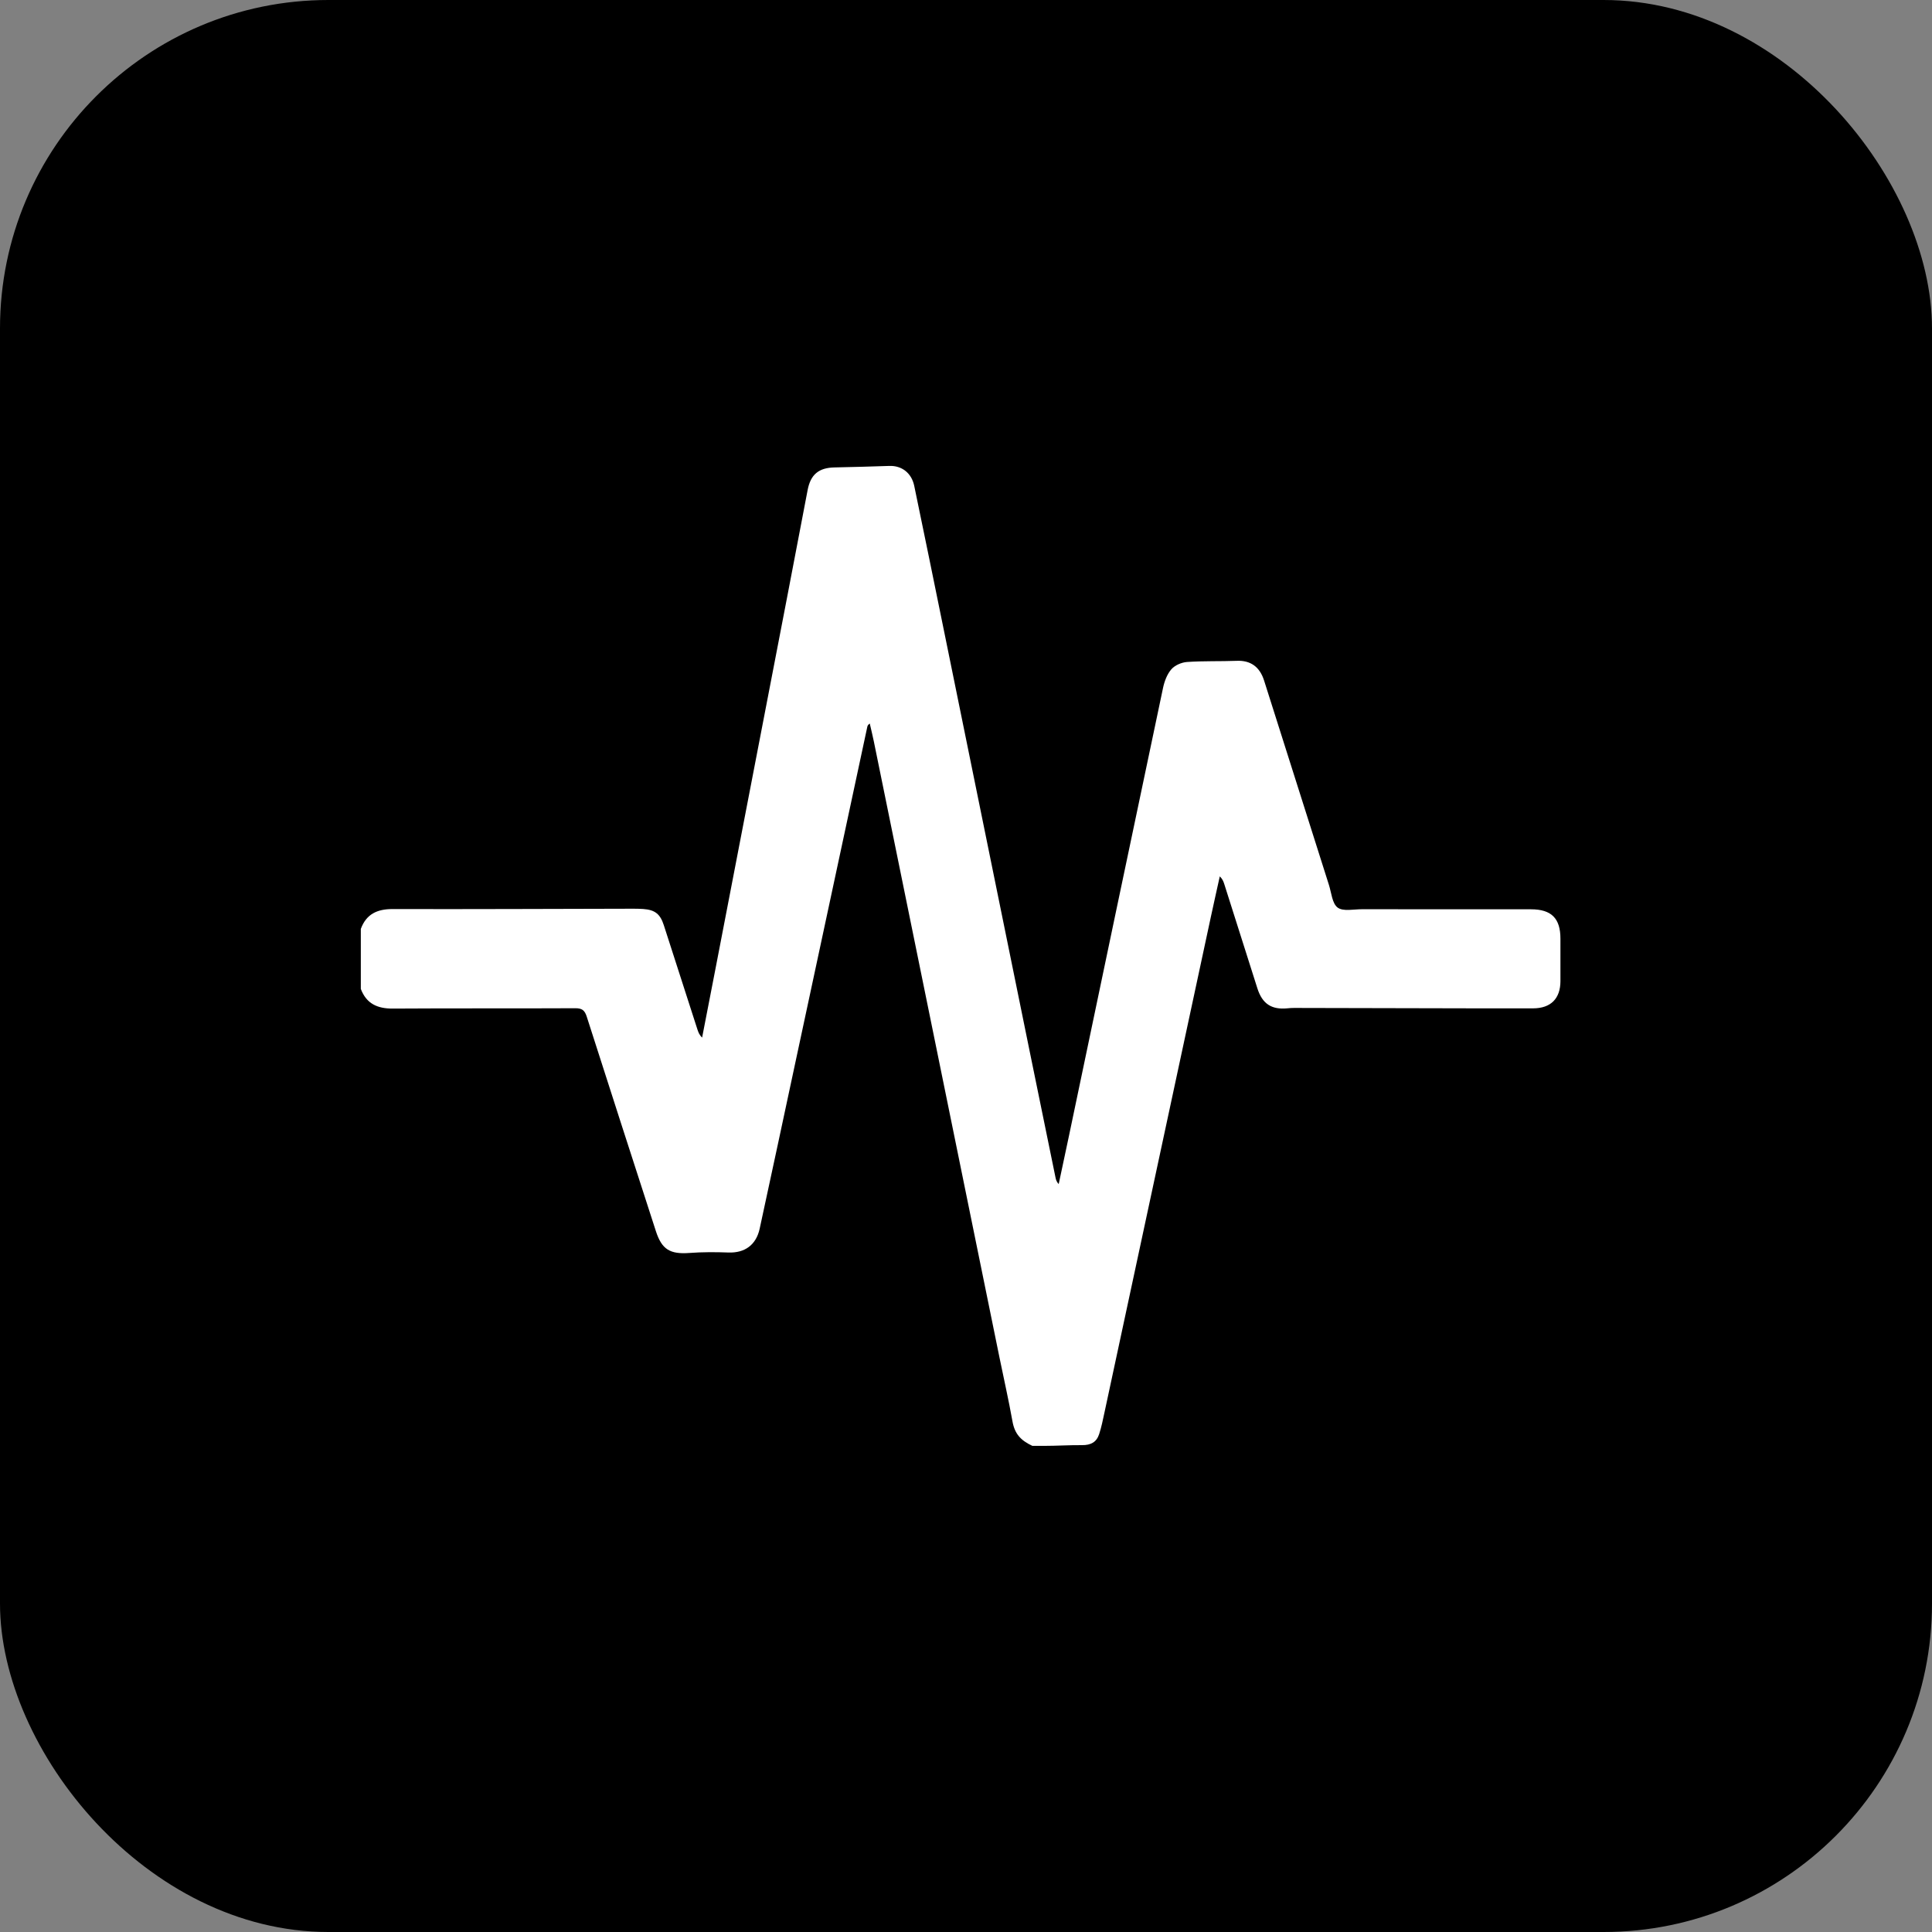 <svg height="100" viewBox="0 0 100 100" width="100" xmlns="http://www.w3.org/2000/svg"><rect x="0" y="0" width="100" height="100" fill="#808080" stroke="none"/><g fill="none" fill-rule="evenodd"><rect fill="#000" height="100" rx="17" width="100"/><path d="m80.768 50.779c-.001.906-.496 1.411-1.414 1.413-1.854.005-3.708-.002-5.562-.006-2.271-.004-4.541-.011-6.812-.015-.115-.001-.23.008-.344.019-.822.08-1.298-.232-1.553-1.03-.574-1.804-1.145-3.609-1.719-5.414-.042-.13-.093-.256-.228-.385-.155.705-.315 1.409-.466 2.115-1.834 8.544-3.667 17.088-5.502 25.632-.081.378-.157.759-.277 1.125-.135.41-.425.571-.884.567-.656-.006-1.312.038-1.967.038h-.604c-.616-.289-.917-.632-1.031-1.272-.199-1.115-.448-2.205-.675-3.317-2.167-10.63-4.334-21.252-6.502-31.882-.063-.308-.139-.61-.209-.917-.097.067-.117.121-.128.175-1.236 5.767-2.472 11.534-3.708 17.301-.619 2.891-1.234 5.783-1.862 8.671-.185.848-.777 1.262-1.611 1.233-.674-.025-1.352-.027-2.024.023-1.006.074-1.43-.179-1.737-1.128-1.195-3.7-2.395-7.398-3.578-11.101-.105-.329-.242-.44-.596-.438-3.147.016-6.295-.003-9.443.018-.796.005-1.366-.251-1.656-1.018 0-1.035 0-2.07 0-3.105.283-.768.845-1.03 1.644-1.028 4.139.01 8.279-.01 12.418-.018.187-0.0.374.001.56.015.601.044.874.257 1.06.834.583 1.802 1.161 3.605 1.743 5.407.046.143.104.284.24.416.236-1.217.474-2.433.709-3.65 1.228-6.369 2.456-12.738 3.684-19.107.359-1.86.715-3.721 1.068-5.581.153-.806.572-1.158 1.39-1.175.947-.019 1.895-.046 2.842-.078.637-.022 1.148.362 1.287 1.033.518 2.486 1.025 4.975 1.532 7.464 1.479 7.255 2.956 14.511 4.435 21.766.447 2.194.897 4.387 1.347 6.579.023.11.056.217.163.331.179-.838.36-1.676.535-2.514 1.619-7.724 3.236-15.449 4.866-23.171.072-.34.209-.707.43-.962.182-.209.528-.358.813-.378.857-.059 1.72-.027 2.58-.06.693-.027 1.176.296 1.406 1.017 1.121 3.527 2.237 7.056 3.358 10.584.13.408.167.962.451 1.171.284.21.824.085 1.252.086 2.917.004 5.835.001 8.753.003 1.059 0 1.526.467 1.526 1.518.001.733.002 1.466 0 2.198z" fill="#fff"/></g></svg>